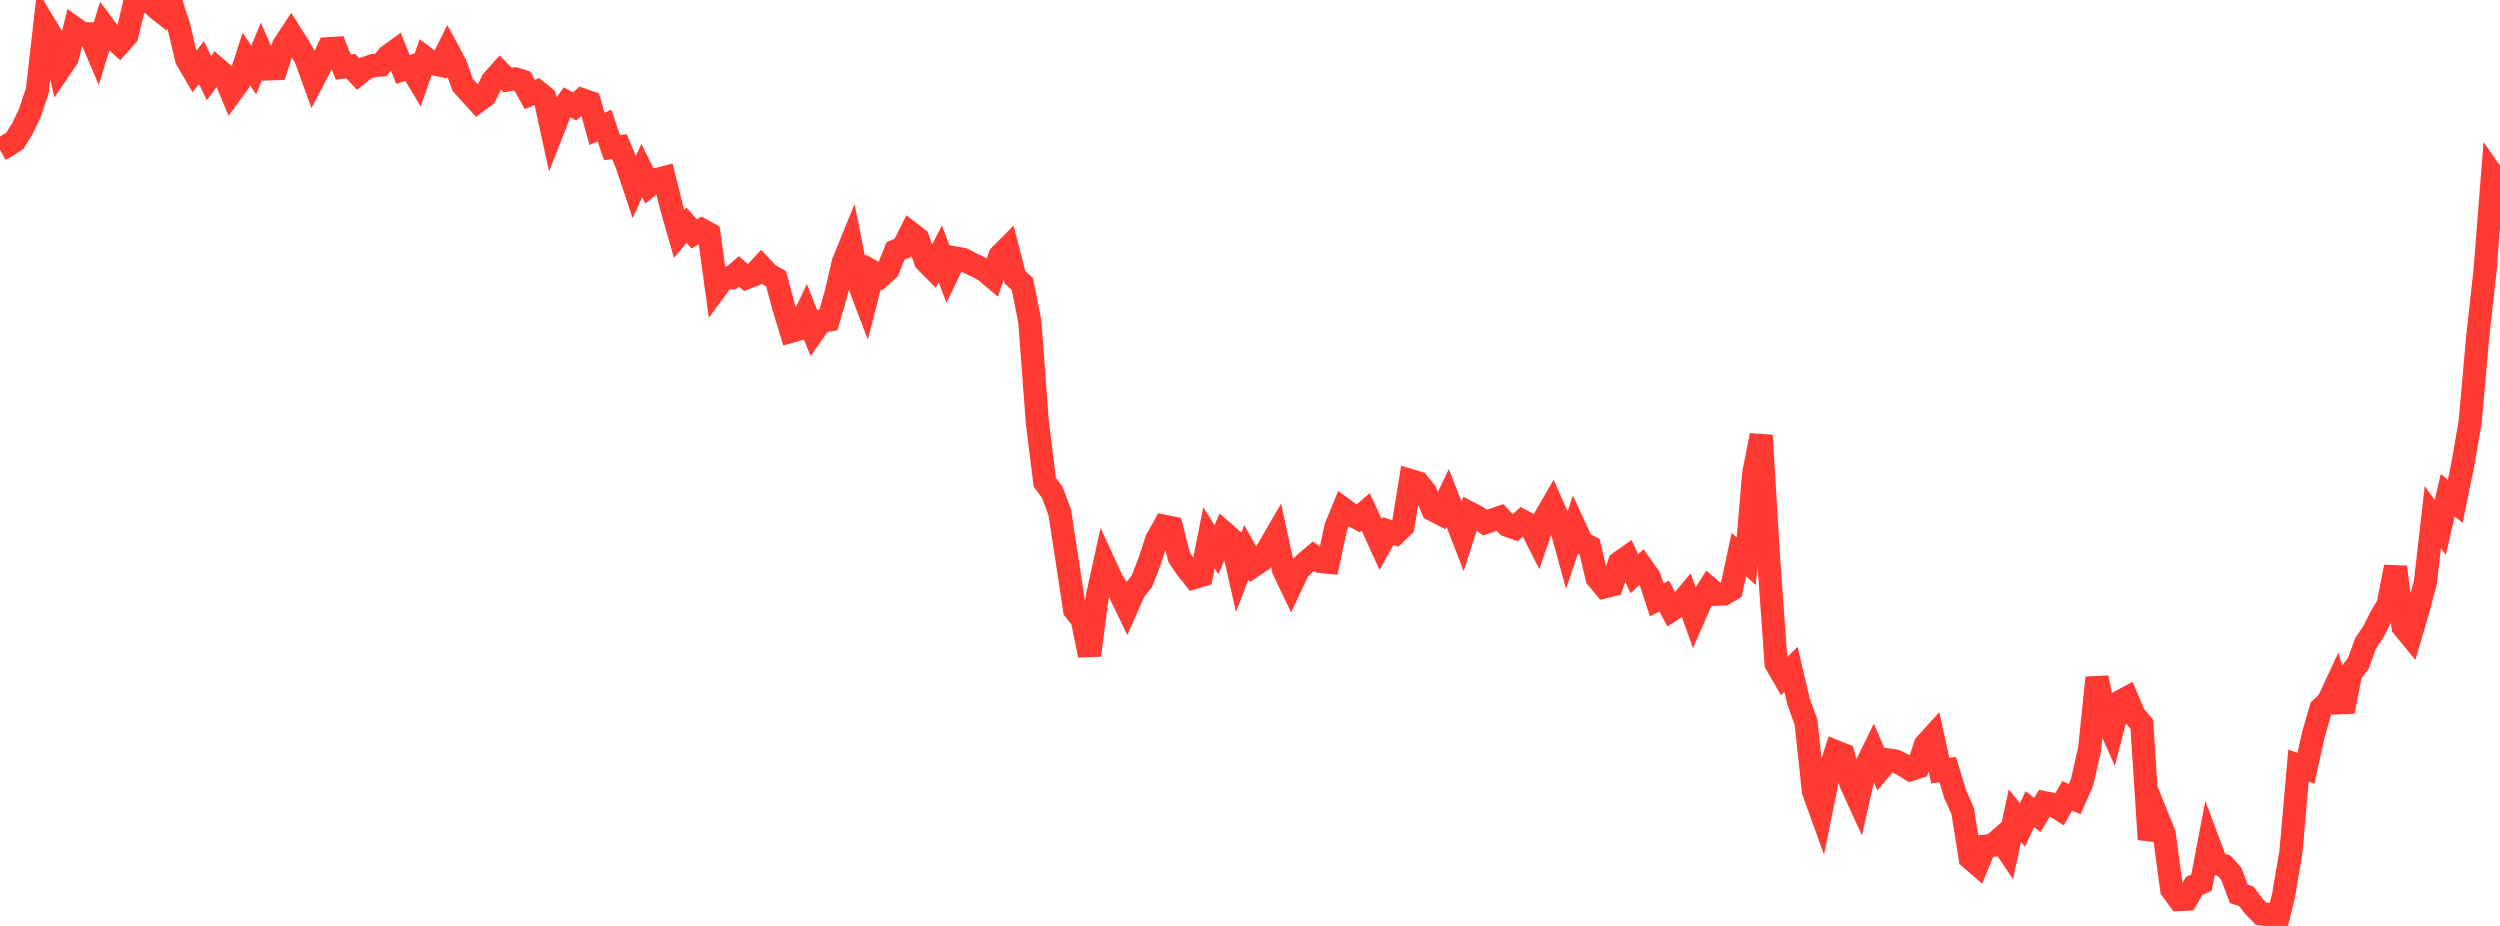 <?xml version="1.0" standalone="no"?>
<!DOCTYPE svg PUBLIC "-//W3C//DTD SVG 1.1//EN" "http://www.w3.org/Graphics/SVG/1.1/DTD/svg11.dtd">

<svg width="135" height="50" viewBox="0 0 135 50" preserveAspectRatio="none" 
  xmlns="http://www.w3.org/2000/svg"
  xmlns:xlink="http://www.w3.org/1999/xlink">


<polyline points="0.0, 8.085 0.403, 7.867 0.806, 7.597 1.209, 6.946 1.612, 6.106 2.015, 4.895 2.418, 1.346 2.821, 2.016 3.224, 3.733 3.627, 3.138 4.03, 1.525 4.433, 1.81 4.836, 1.826 5.239, 2.774 5.642, 1.458 6.045, 1.995 6.448, 2.366 6.851, 1.915 7.254, 0.243 7.657, 0.115 8.06, 0.0 8.463, 0.438 8.866, 0.755 9.269, 0.212 9.672, 1.496 10.075, 3.196 10.478, 3.886 10.881, 3.386 11.284, 4.216 11.687, 3.678 12.09, 4.025 12.493, 4.99 12.896, 4.437 13.299, 3.186 13.701, 3.783 14.104, 2.811 14.507, 3.721 14.91, 3.708 15.313, 2.461 15.716, 1.846 16.119, 2.481 16.522, 3.175 16.925, 4.292 17.328, 3.523 17.731, 2.628 18.134, 2.604 18.537, 3.624 18.94, 3.57 19.343, 4.002 19.746, 3.679 20.149, 3.541 20.552, 3.516 20.955, 3.036 21.358, 2.743 21.761, 3.753 22.164, 3.616 22.567, 4.288 22.97, 3.133 23.373, 3.437 23.776, 3.522 24.179, 2.707 24.582, 3.454 24.985, 4.586 25.388, 5.03 25.791, 5.472 26.194, 5.171 26.597, 4.359 27.0, 3.908 27.403, 4.319 27.806, 4.26 28.209, 4.382 28.612, 5.105 29.015, 4.937 29.418, 5.268 29.821, 7.115 30.224, 6.093 30.627, 5.53 31.03, 5.749 31.433, 5.388 31.836, 5.528 32.239, 6.96 32.642, 6.775 33.045, 7.968 33.448, 7.923 33.851, 8.882 34.254, 10.087 34.657, 9.215 35.06, 10.02 35.463, 9.693 35.866, 9.591 36.269, 11.223 36.672, 12.632 37.075, 12.161 37.478, 12.627 37.881, 12.407 38.284, 12.625 38.687, 15.555 39.09, 15.01 39.493, 15.007 39.896, 14.657 40.299, 15.001 40.701, 14.845 41.104, 14.405 41.507, 14.824 41.91, 15.058 42.313, 16.557 42.716, 17.888 43.119, 17.771 43.522, 16.91 43.925, 17.923 44.328, 17.344 44.731, 17.285 45.134, 15.906 45.537, 14.172 45.94, 13.181 46.343, 15.218 46.746, 16.277 47.149, 14.688 47.552, 14.917 47.955, 14.556 48.358, 13.551 48.761, 13.384 49.164, 12.582 49.567, 12.891 49.97, 14.087 50.373, 14.494 50.776, 13.708 51.179, 14.772 51.582, 13.93 51.985, 14 52.388, 14.21 52.791, 14.395 53.194, 14.619 53.597, 14.959 54.0, 13.805 54.403, 13.4 54.806, 14.97 55.209, 15.339 55.612, 17.375 56.015, 22.807 56.418, 26.038 56.821, 26.583 57.224, 27.659 57.627, 30.276 58.03, 32.936 58.433, 33.436 58.836, 35.383 59.239, 32.29 59.642, 30.46 60.045, 31.333 60.448, 31.971 60.851, 32.806 61.254, 31.897 61.657, 31.396 62.06, 30.362 62.463, 29.14 62.866, 28.418 63.269, 28.499 63.672, 30.09 64.075, 30.688 64.478, 31.19 64.881, 31.067 65.284, 29.046 65.687, 29.682 66.09, 28.76 66.493, 29.111 66.896, 30.89 67.299, 29.826 67.701, 30.544 68.104, 30.274 68.507, 29.596 68.91, 28.9 69.313, 30.774 69.716, 31.616 70.119, 30.762 70.522, 30.37 70.925, 30.031 71.328, 30.321 71.731, 30.361 72.134, 28.47 72.537, 27.488 72.94, 27.784 73.343, 27.994 73.746, 27.644 74.149, 28.513 74.552, 29.397 74.955, 28.674 75.358, 28.806 75.761, 28.419 76.164, 25.951 76.567, 26.071 76.97, 26.569 77.373, 27.529 77.776, 27.736 78.179, 26.896 78.582, 27.928 78.985, 28.971 79.388, 27.721 79.791, 27.933 80.194, 28.219 80.597, 28.079 81.0, 27.943 81.403, 28.371 81.806, 28.513 82.209, 28.137 82.612, 28.352 83.015, 29.144 83.418, 27.979 83.821, 27.282 84.224, 28.188 84.627, 29.66 85.03, 28.452 85.433, 29.325 85.836, 29.524 86.239, 31.201 86.642, 31.688 87.045, 31.591 87.448, 30.387 87.851, 30.102 88.254, 30.985 88.657, 30.602 89.06, 31.166 89.463, 32.397 89.866, 32.19 90.269, 32.939 90.672, 32.673 91.075, 32.194 91.478, 33.31 91.881, 32.382 92.284, 31.751 92.687, 32.089 93.09, 32.075 93.493, 31.838 93.896, 29.948 94.299, 30.302 94.701, 25.558 95.104, 23.509 95.507, 30.194 95.91, 35.838 96.313, 36.535 96.716, 36.145 97.119, 37.869 97.522, 38.986 97.925, 42.73 98.328, 43.844 98.731, 41.849 99.134, 40.594 99.537, 40.756 99.94, 42.287 100.343, 43.17 100.746, 41.388 101.149, 40.571 101.552, 41.514 101.955, 41.038 102.358, 41.098 102.761, 41.3 103.164, 41.554 103.567, 41.425 103.97, 40.214 104.373, 39.77 104.776, 41.611 105.179, 41.559 105.582, 42.894 105.985, 43.792 106.388, 46.328 106.791, 46.679 107.194, 45.694 107.597, 45.65 108.0, 45.3 108.403, 45.907 108.806, 44.041 109.209, 44.548 109.612, 43.697 110.015, 44.01 110.418, 43.349 110.821, 43.434 111.224, 43.692 111.627, 42.974 112.03, 43.15 112.433, 42.244 112.836, 40.467 113.239, 36.596 113.642, 38.559 114.045, 39.469 114.448, 37.908 114.851, 37.691 115.254, 38.638 115.657, 39.108 116.06, 45.326 116.463, 44.03 116.866, 45.025 117.269, 48.022 117.672, 48.577 118.075, 48.557 118.478, 47.843 118.881, 47.663 119.284, 45.556 119.687, 46.633 120.09, 46.745 120.493, 47.191 120.896, 48.27 121.299, 48.401 121.701, 48.932 122.104, 49.344 122.507, 49.375 122.91, 50.0 123.313, 48.353 123.716, 45.959 124.119, 41.341 124.522, 41.488 124.925, 39.661 125.328, 38.264 125.731, 37.886 126.134, 37.016 126.537, 38.422 126.94, 36.349 127.343, 35.838 127.746, 34.733 128.149, 34.141 128.552, 33.342 128.955, 32.655 129.358, 30.615 129.761, 33.836 130.164, 34.328 130.567, 32.958 130.97, 31.444 131.373, 27.923 131.776, 28.483 132.179, 26.733 132.582, 27.079 132.985, 25.115 133.388, 22.799 133.791, 18.234 134.194, 14.578 134.597, 9.459 135.0, 10.038" fill="none" stroke="#ff3a33" stroke-width="1.25"/>

</svg>